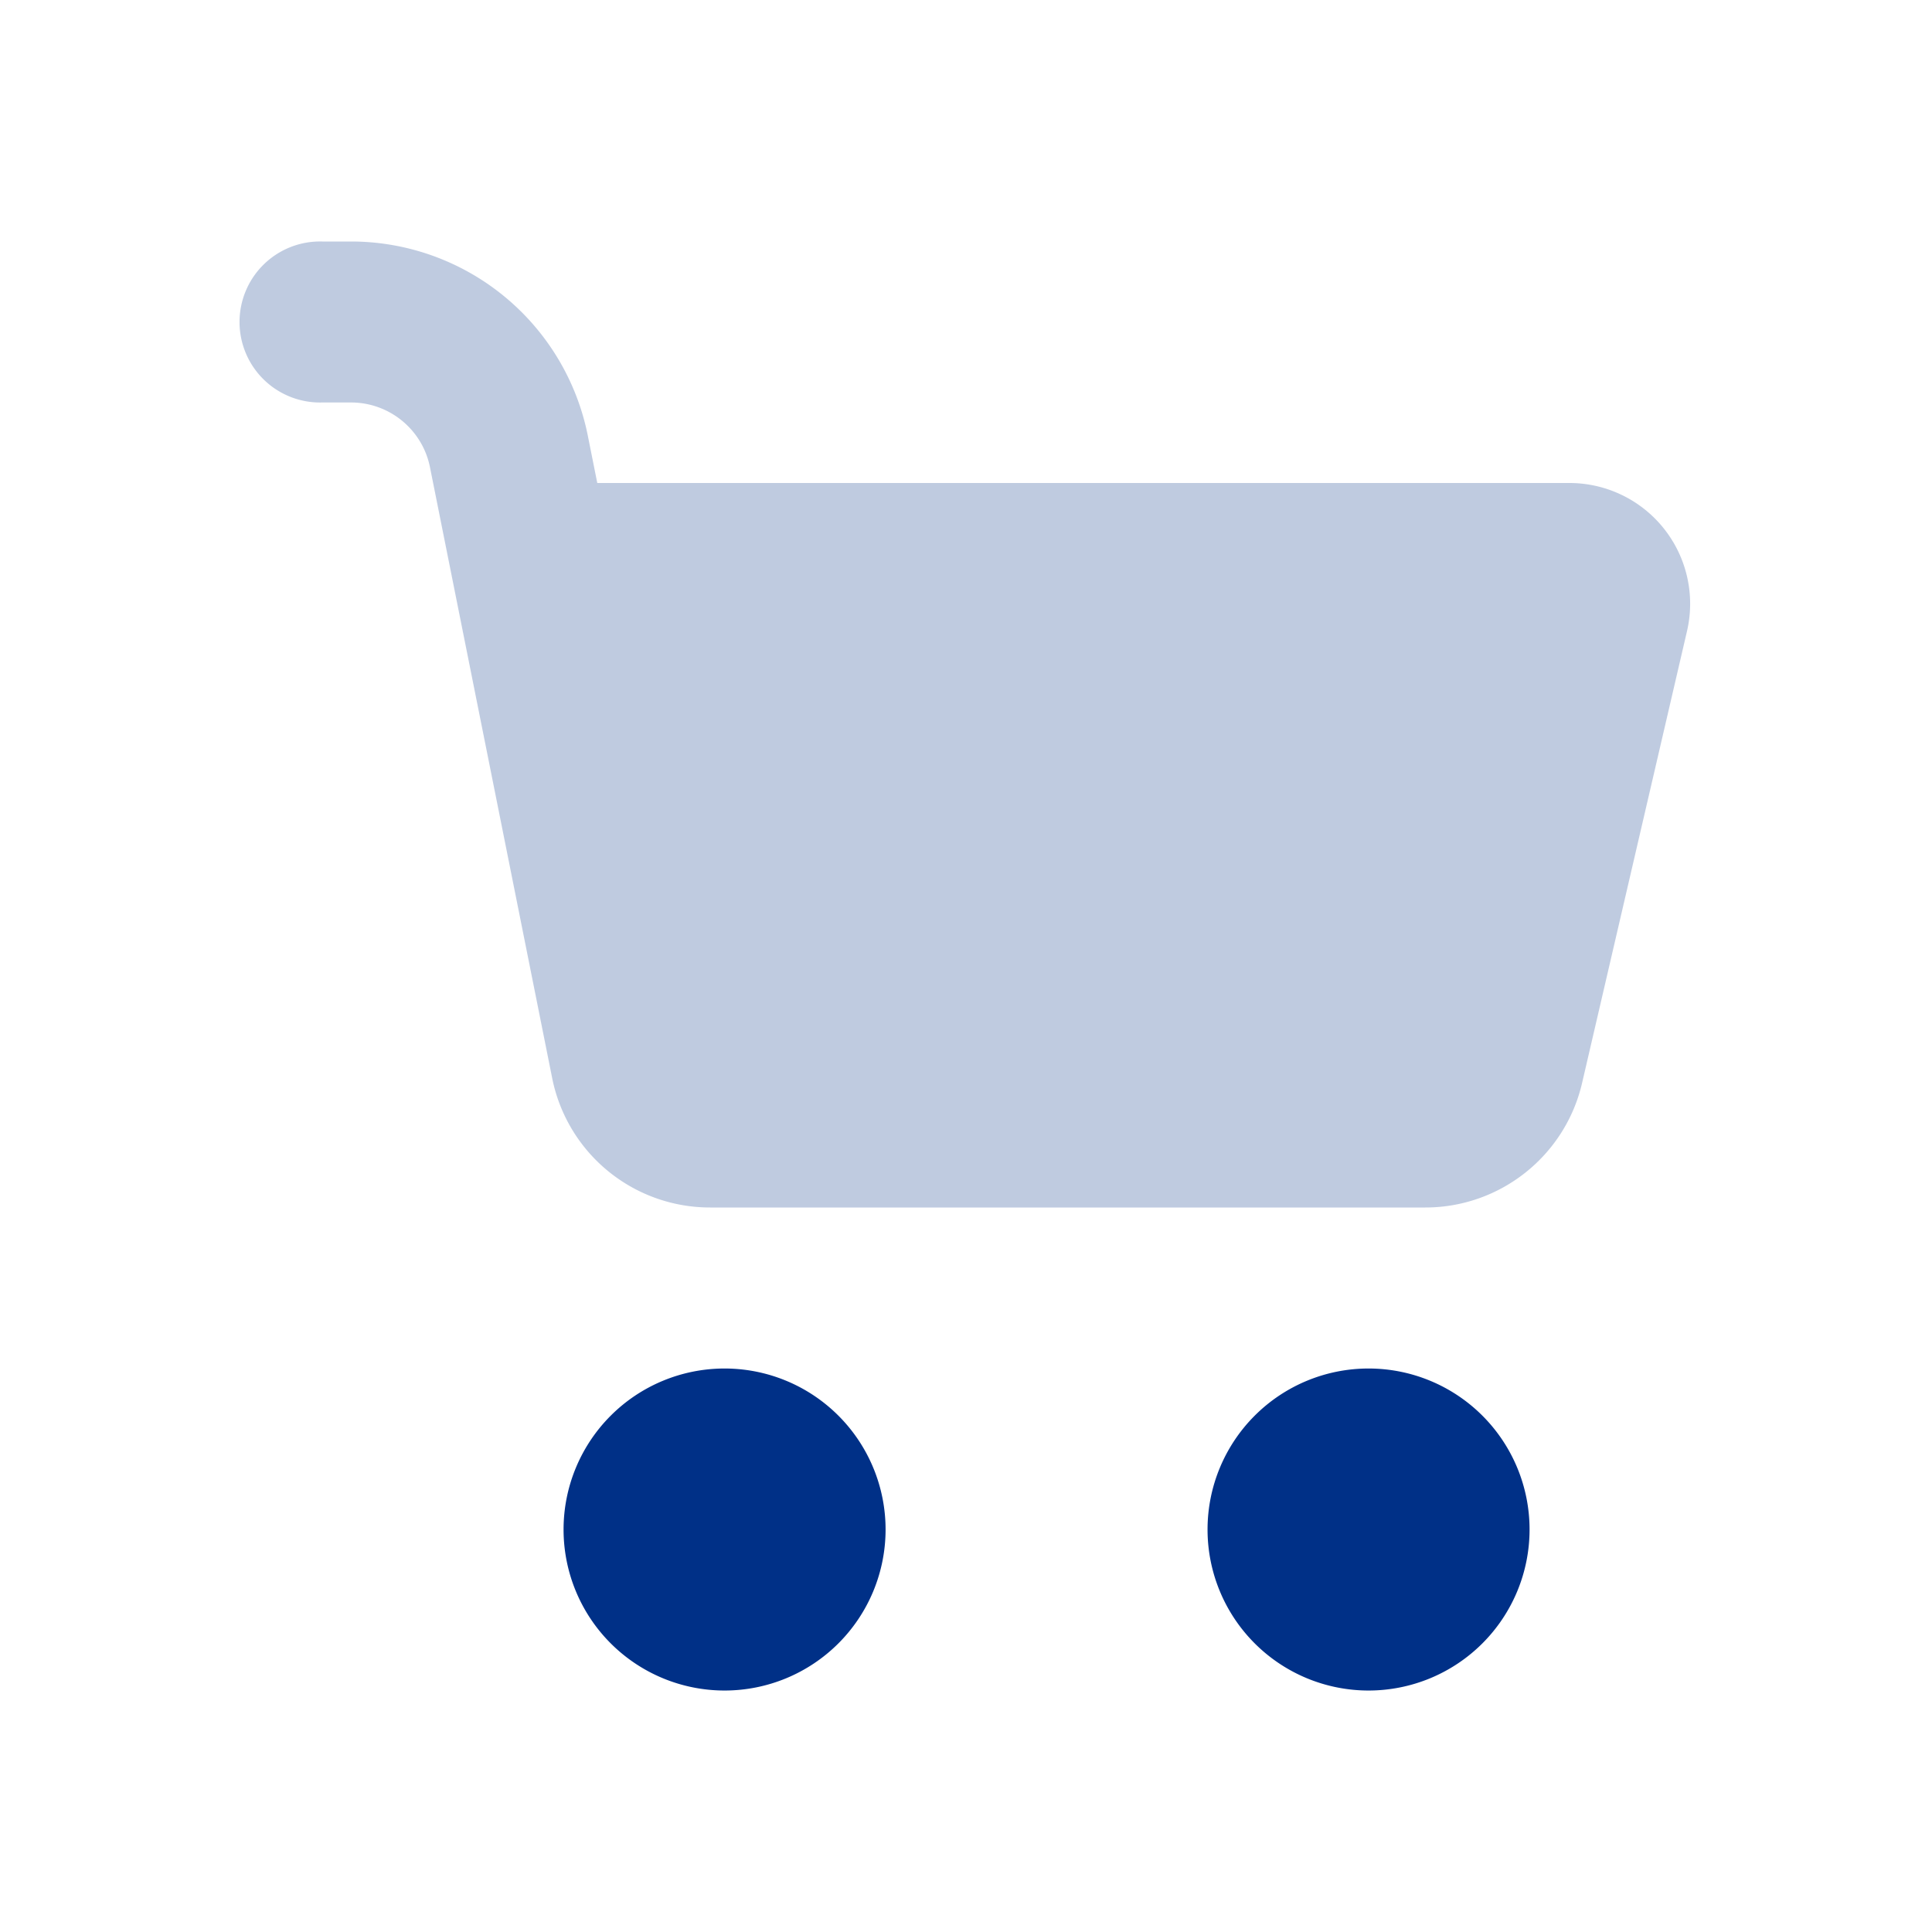 <?xml version="1.0" encoding="utf-8"?>
<svg xmlns="http://www.w3.org/2000/svg" fill="none" height="40" width="40">
  <path d="M6.667 5a1.667 1.667 0 1 0 0 3.333h.6c.795 0 1.479.561 1.635 1.34l2.53 12.647A3.333 3.333 0 0 0 14.7 25h14.81c1.55 0 2.896-1.07 3.246-2.58l2.172-9.355A2.5 2.5 0 0 0 32.493 10H12.366l-.196-.98A5 5 0 0 0 7.267 5h-.6Z" fill="#003087" opacity=".25"/>
  <path clip-rule="evenodd" d="M18.335 31.667a3.333 3.333 0 1 1-6.667 0 3.333 3.333 0 0 1 6.667 0Zm13.333 0a3.333 3.333 0 1 1-6.667 0 3.333 3.333 0 0 1 6.667 0Z" fill="#003087" fill-rule="evenodd"/>
</svg>